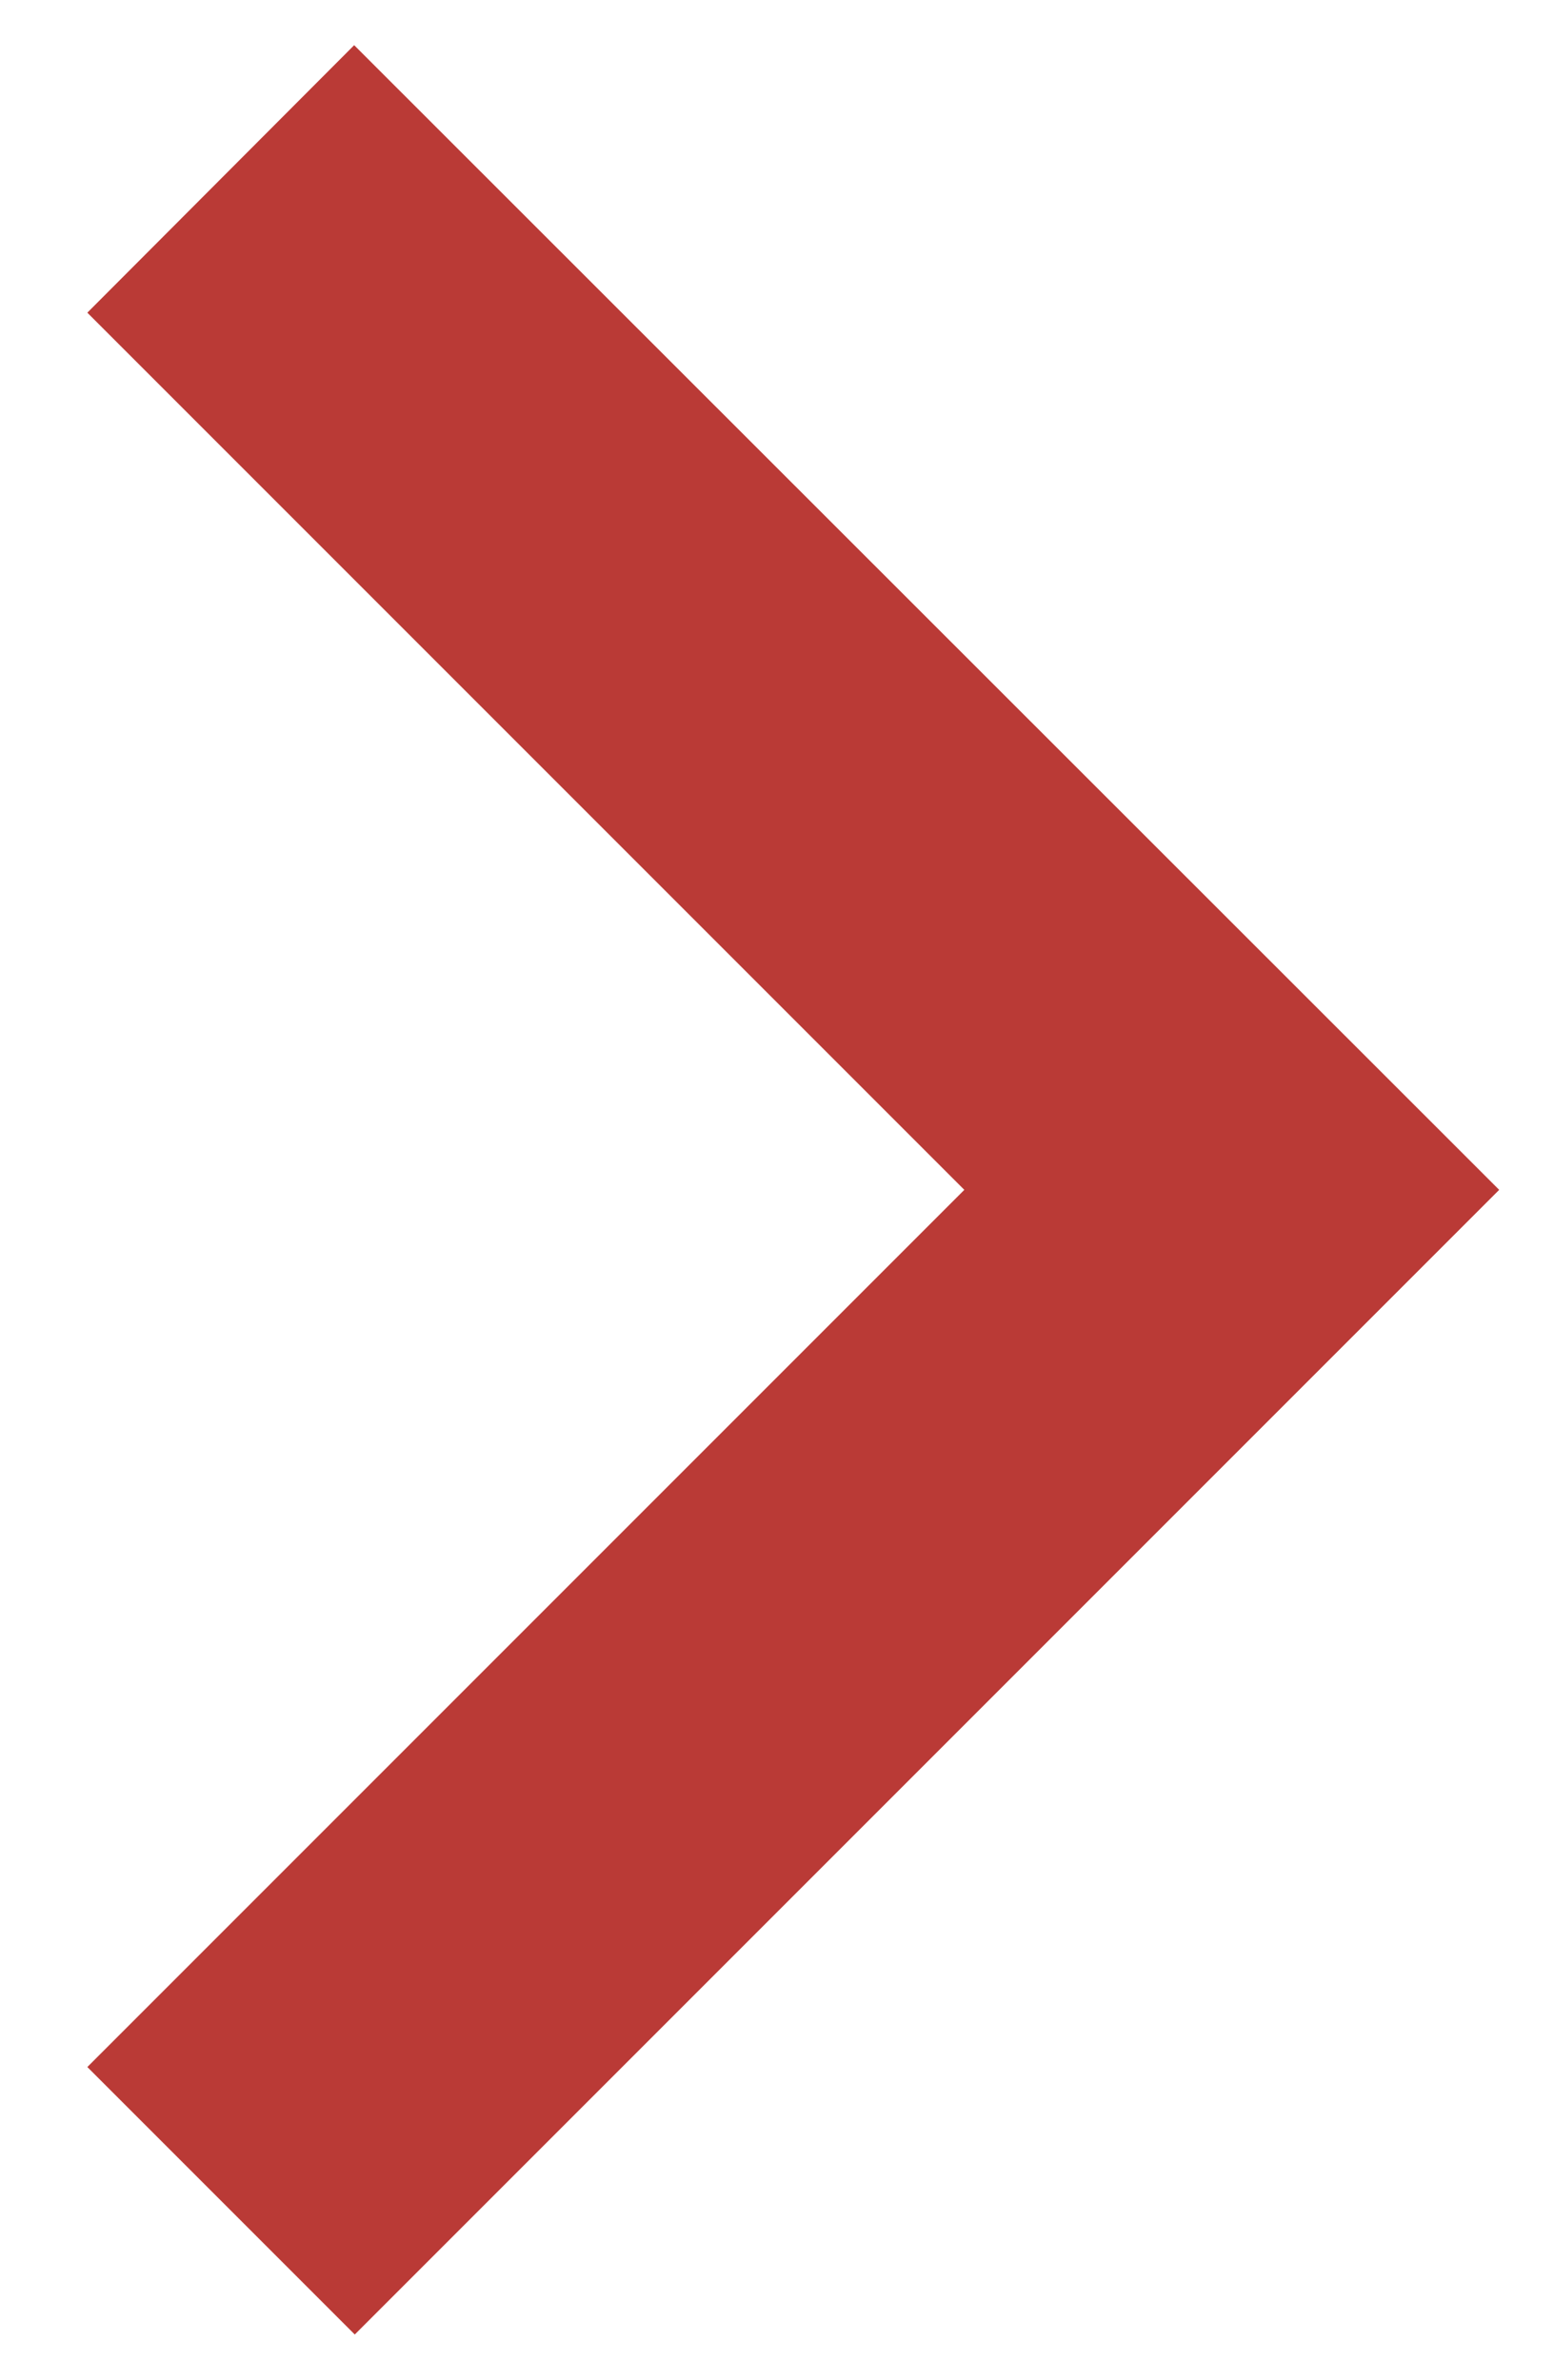 <?xml version="1.0" encoding="UTF-8"?> <!-- Generator: Adobe Illustrator 26.0.0, SVG Export Plug-In . SVG Version: 6.00 Build 0) --> <svg xmlns="http://www.w3.org/2000/svg" xmlns:xlink="http://www.w3.org/1999/xlink" id="Слой_1" x="0px" y="0px" viewBox="0 0 258 395" style="enable-background:new 0 0 258 395;" xml:space="preserve"> <style type="text/css"> .st0{fill:#BA3A36;} </style> <path class="st0" d="M58.8,7.5L14.5,51.9l145.6,145.6L14.5,343.1l44.4,44.4l190-190L58.8,7.5z"></path> </svg> 